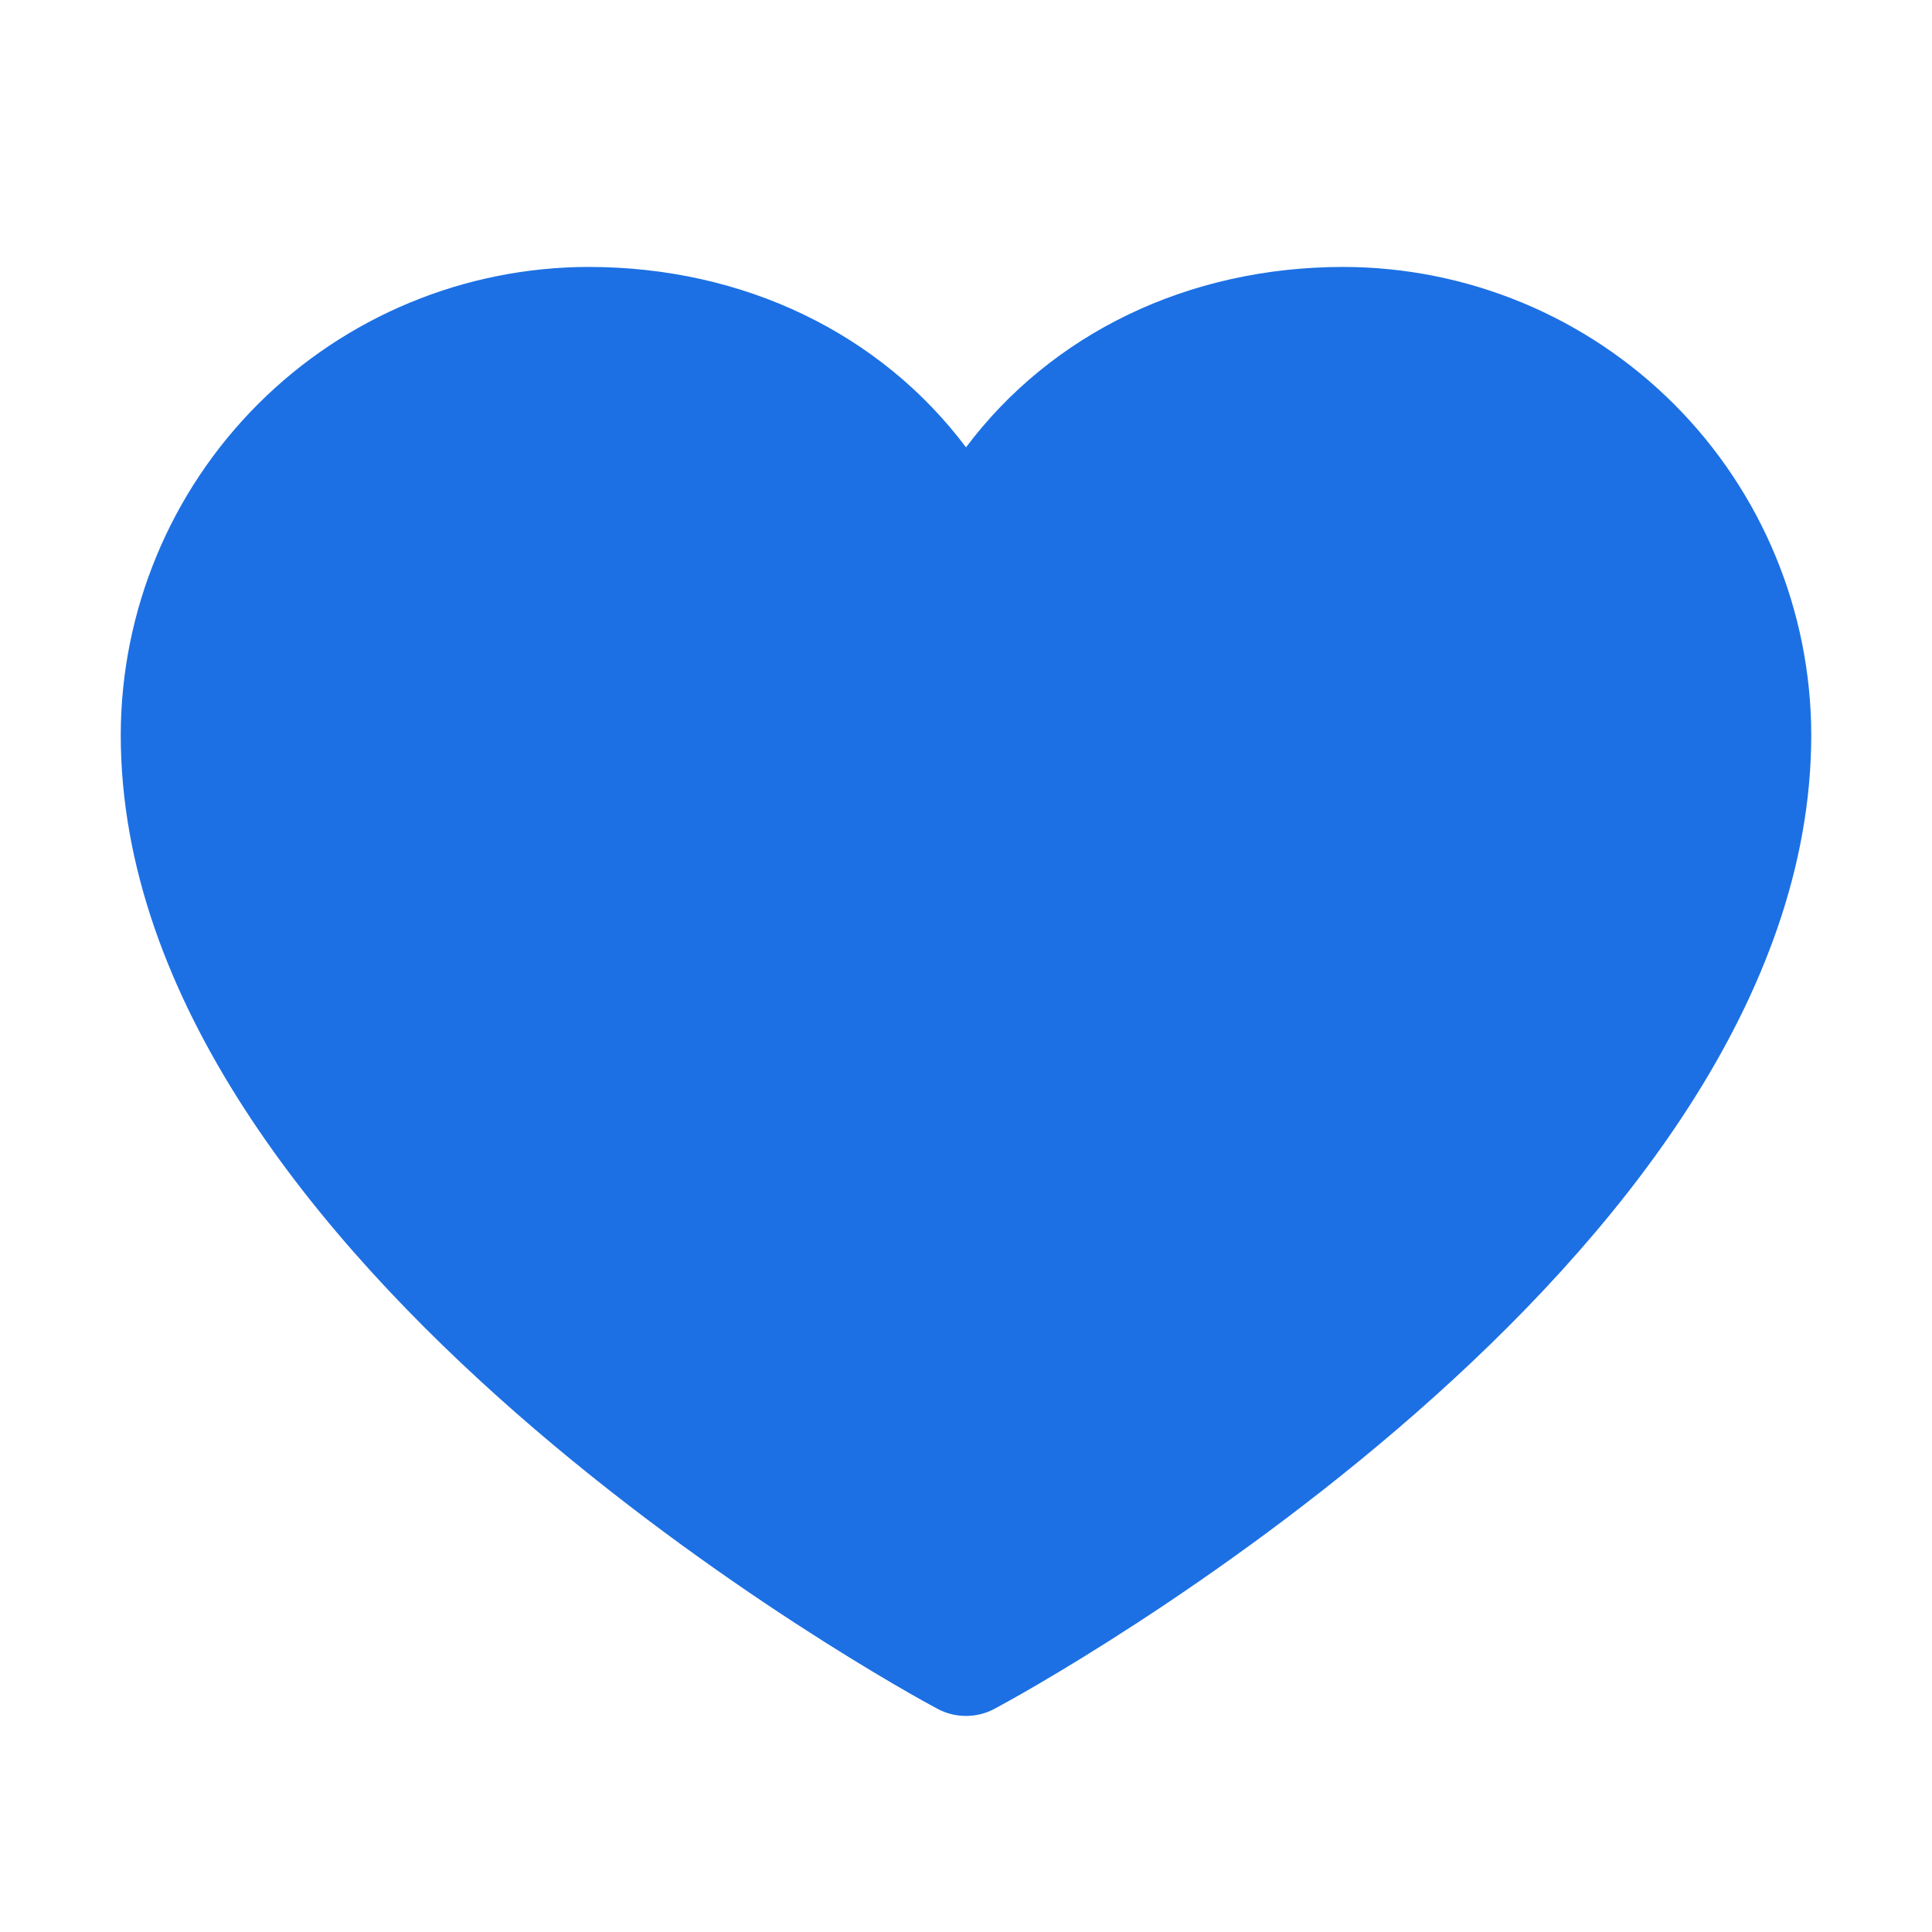 <svg viewBox="0 0 24 24" fill="none" xmlns="http://www.w3.org/2000/svg">
<g clip-path="url(#clip0_3102_10299)">
<path d="M16.688 3.316C14.752 3.316 13.057 4.149 12 5.557C10.943 4.149 9.248 3.316 7.312 3.316C5.771 3.318 4.294 3.931 3.204 5.021C2.115 6.111 1.502 7.589 1.5 9.13C1.5 15.694 11.23 21.008 11.645 21.227C11.754 21.286 11.876 21.316 12 21.316C12.124 21.316 12.246 21.286 12.355 21.227C12.77 21.008 22.5 15.694 22.5 9.13C22.498 7.589 21.885 6.111 20.796 5.021C19.706 3.931 18.229 3.318 16.688 3.316Z" fill="#1C70E4"/>
</g>
<defs>
<clipPath id="clip0_3102_10299">
<rect width="24" height="24" fill="white"/>
</clipPath>
</defs>
</svg>
